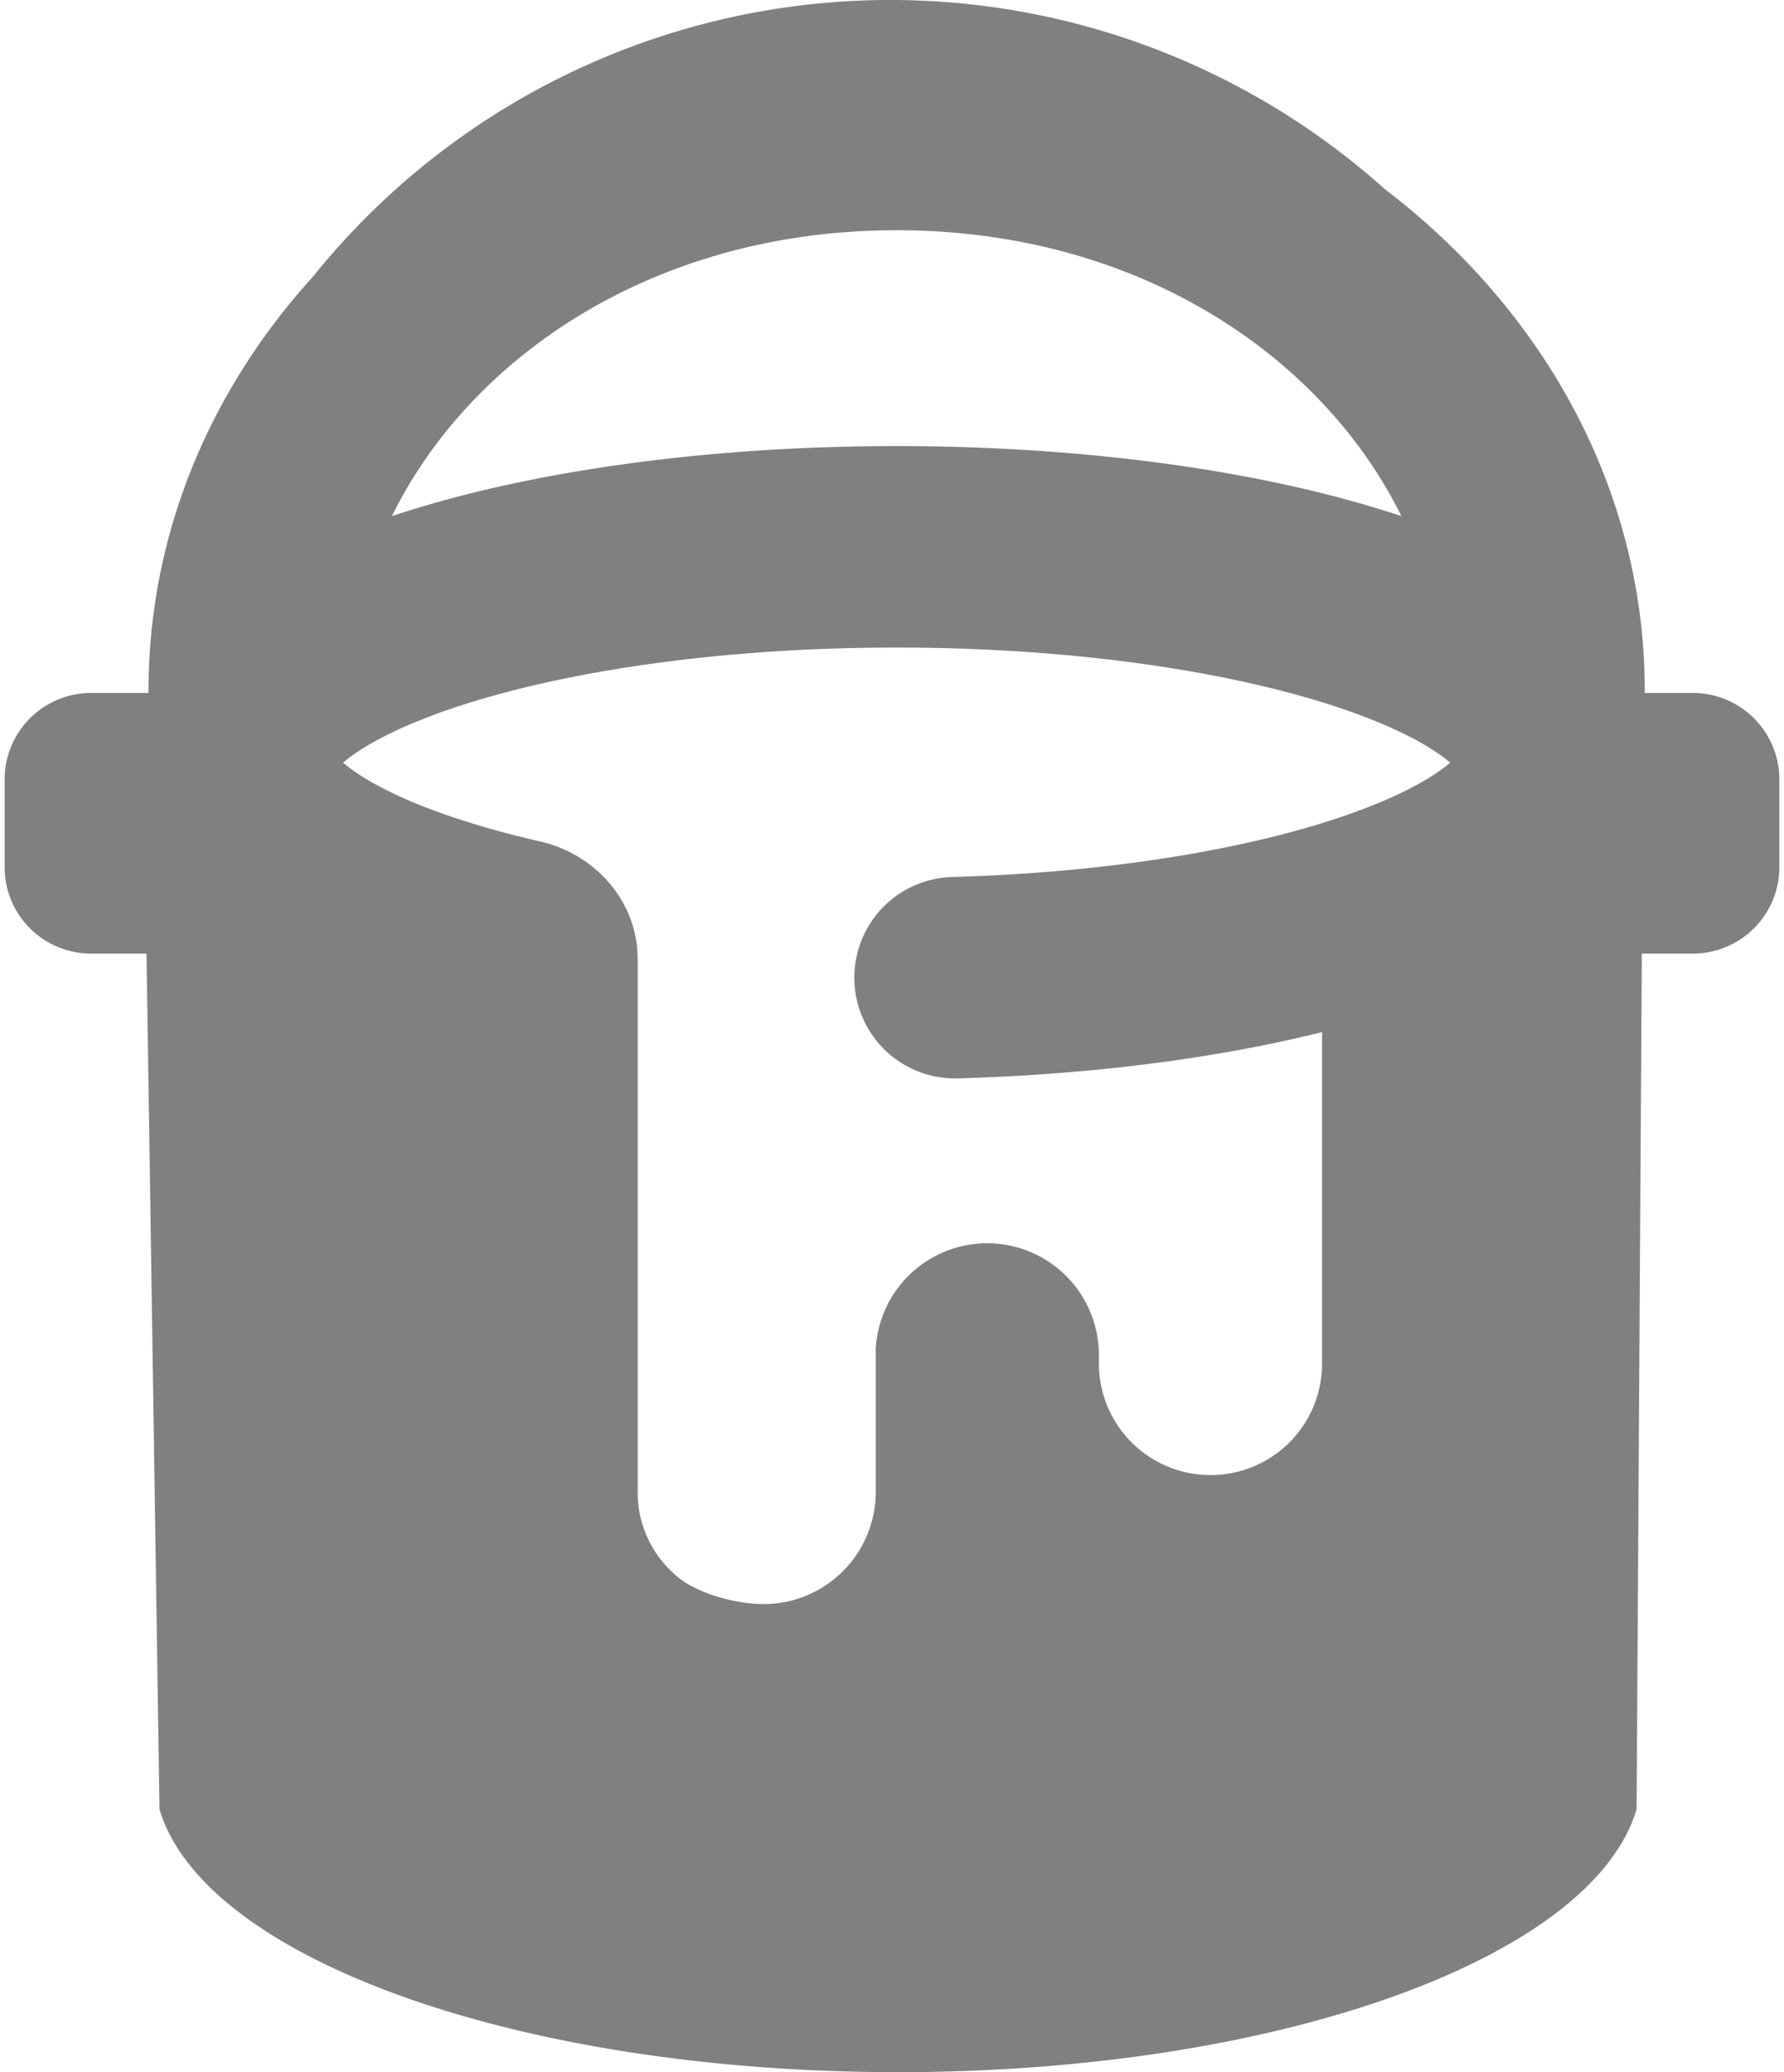 <svg xmlns="http://www.w3.org/2000/svg" width="62" height="72" fill="none"><path fill="gray" fill-rule="evenodd" d="M59.747 24.22a3 3 0 0 0-.911-.142H57.16l.001-.078c0-6.968-3.503-13.212-9.036-17.43a25.75 25.75 0 0 0-37.233 3.024C7.307 13.536 5.162 18.546 5.162 24v.078H3.167a3.005 3.005 0 0 0-3.006 3.006v3.045a3 3 0 0 0 1.874 2.785c.356.144.74.22 1.132.22h1.925l.451 29.73C7.075 68.034 17.985 72 31.21 72s24.136-3.969 25.667-9.136l.182-29.73h1.774a3 3 0 0 0 .882-.132 3.01 3.01 0 0 0 2.124-2.873v-3.046a3.01 3.01 0 0 0-2.092-2.863M47.662 28q.588-.234 1.067-.467c.79-.383 1.331-.741 1.67-1.033a5 5 0 0 0-.182-.148c-.726-.559-1.995-1.214-3.878-1.828-3.725-1.214-9.092-2.024-15.178-2.024s-11.453.81-15.178 2.024c-1.882.614-3.152 1.269-3.878 1.828q-.104.081-.183.15l.068.054.115.091q.195.151.444.31c.793.506 1.934 1.029 3.415 1.513l.019.006q.54.175 1.126.34.791.223 1.66.421c1.933.441 3.392 2.1 3.392 4.082v18.538a3.8 3.8 0 0 0 .33 1.548c.218.488.537.922.935 1.277.416.403 1.097.7 1.785.874.473.12.95.181 1.347.18a3.9 3.9 0 0 0 3.878-3.879V46.87a3.87 3.87 0 0 1 1.254-2.655 3.882 3.882 0 0 1 6.5 2.924v.24a3.88 3.88 0 0 0 6.62 2.742 3.87 3.87 0 0 0 1.136-2.743V35.862c-1.685.42-3.506.764-5.423 1.026a62 62 0 0 1-3.056.341c-1.362.12-2.768.201-4.208.242a3.5 3.5 0 0 1-.196-6.997q.59-.018 1.167-.044 1.343-.061 2.625-.174c4.488-.395 8.23-1.23 10.807-2.256m1.04-10.067-.025-.009-.167-.055c-4.6-1.5-10.733-2.369-17.349-2.369s-12.75.87-17.348 2.37l-.168.054-.025.009C16.356 12.38 22.753 8 31.16 8s14.805 4.38 17.542 9.933" clip-rule="evenodd"/></svg>
